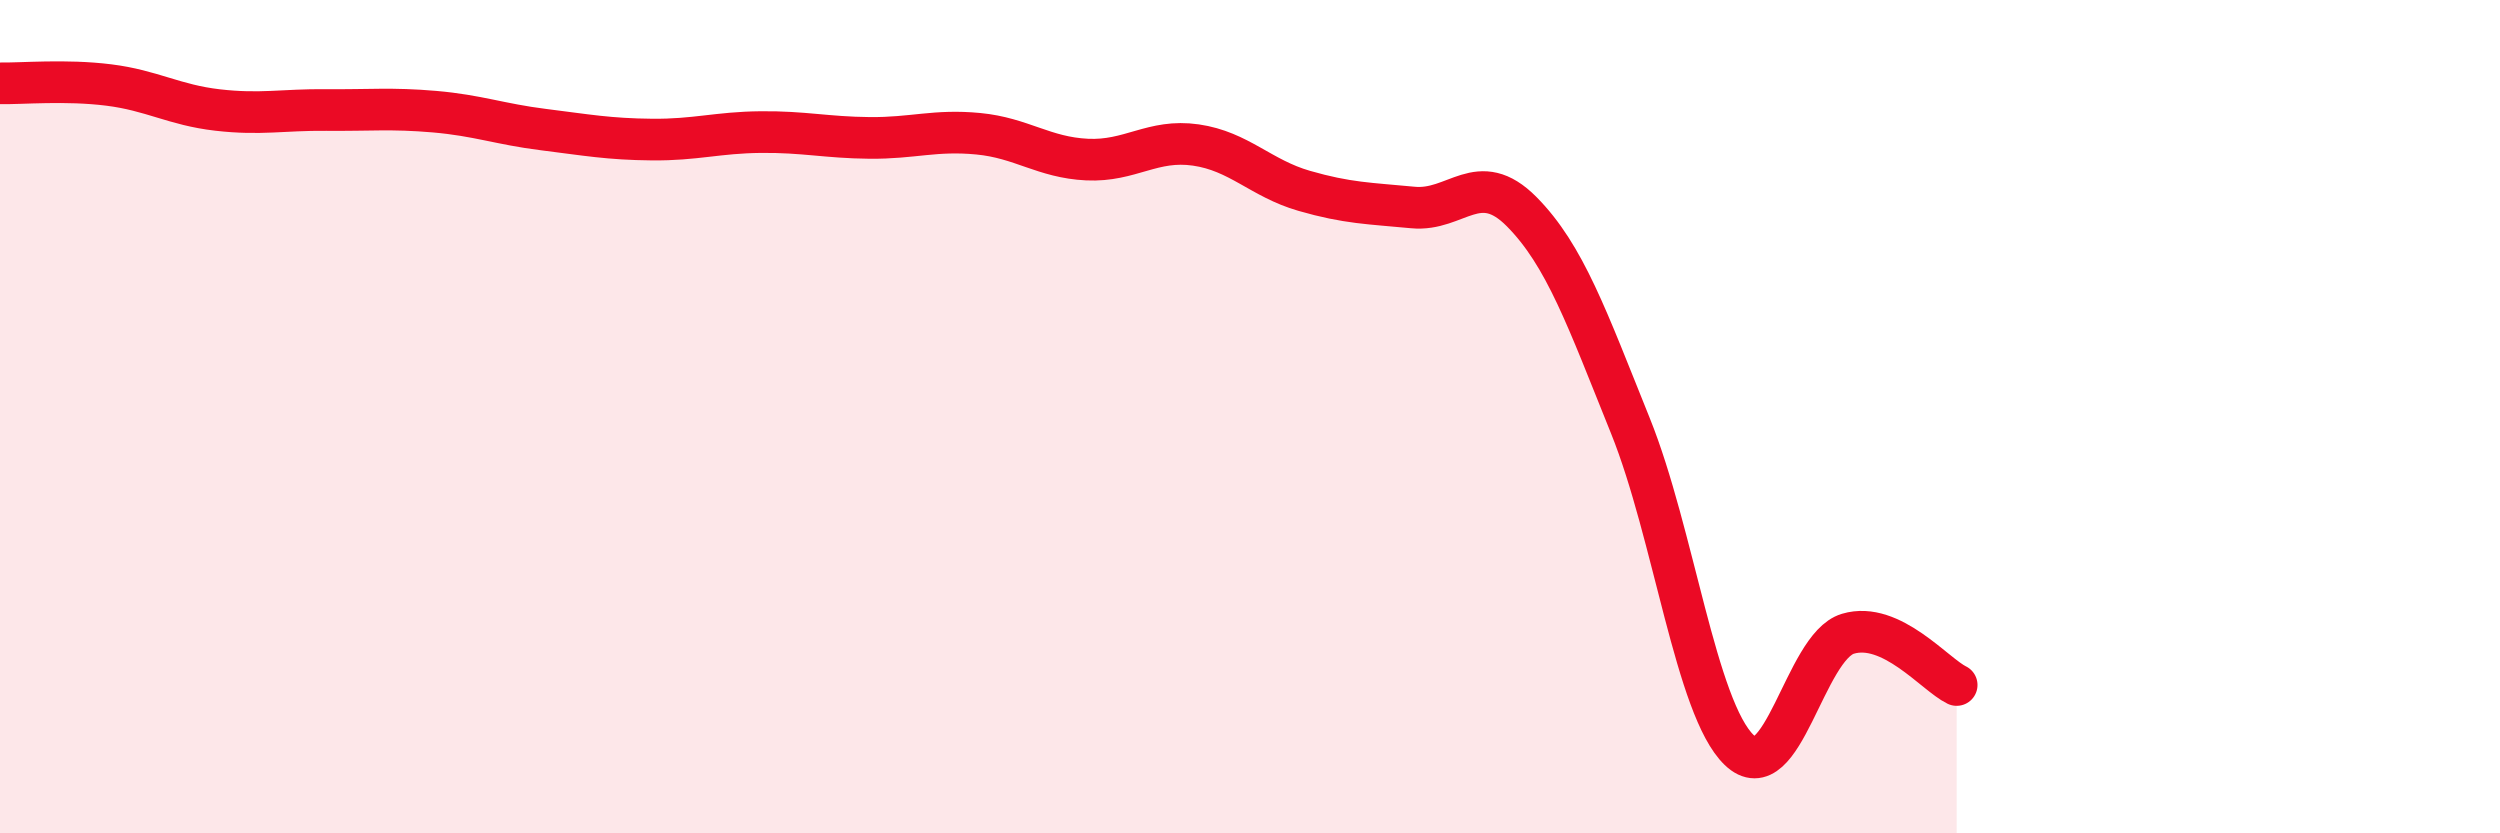 
    <svg width="60" height="20" viewBox="0 0 60 20" xmlns="http://www.w3.org/2000/svg">
      <path
        d="M 0,2 C 0.52,2.01 1.57,1.91 2.61,2.04 C 3.65,2.17 4.18,2.52 5.22,2.64 C 6.26,2.76 6.79,2.63 7.83,2.64 C 8.87,2.65 9.39,2.59 10.43,2.68 C 11.47,2.77 12,2.98 13.04,3.11 C 14.08,3.24 14.61,3.34 15.65,3.35 C 16.69,3.36 17.22,3.18 18.26,3.17 C 19.3,3.16 19.83,3.3 20.87,3.31 C 21.91,3.32 22.44,3.11 23.48,3.21 C 24.52,3.31 25.05,3.78 26.09,3.83 C 27.13,3.88 27.66,3.33 28.7,3.48 C 29.74,3.63 30.26,4.28 31.3,4.58 C 32.34,4.88 32.87,4.88 33.91,4.98 C 34.95,5.08 35.48,4.03 36.52,5.08 C 37.56,6.13 38.09,7.64 39.13,10.22 C 40.17,12.8 40.7,17 41.74,18 C 42.78,19 43.31,15.52 44.35,15.21 C 45.39,14.9 46.44,16.19 46.96,16.44L46.96 20L0 20Z"
        fill="#EB0A25"
        opacity="0.1"
        stroke-linecap="round"
        stroke-linejoin="round"
      />
      <path
        d="M 0,2 C 0.52,2.01 1.57,1.91 2.61,2.04 C 3.65,2.17 4.18,2.52 5.22,2.64 C 6.26,2.76 6.79,2.63 7.83,2.64 C 8.87,2.65 9.39,2.59 10.43,2.68 C 11.47,2.77 12,2.98 13.04,3.11 C 14.08,3.24 14.61,3.34 15.65,3.35 C 16.69,3.36 17.22,3.18 18.26,3.17 C 19.3,3.16 19.83,3.3 20.87,3.31 C 21.91,3.32 22.44,3.11 23.48,3.21 C 24.52,3.31 25.05,3.78 26.09,3.83 C 27.13,3.88 27.66,3.33 28.7,3.48 C 29.74,3.63 30.26,4.28 31.3,4.58 C 32.34,4.88 32.87,4.88 33.91,4.98 C 34.95,5.08 35.48,4.03 36.52,5.08 C 37.56,6.13 38.09,7.64 39.13,10.22 C 40.17,12.8 40.7,17 41.74,18 C 42.78,19 43.31,15.52 44.35,15.21 C 45.39,14.9 46.44,16.19 46.96,16.44"
        stroke="#EB0A25"
        stroke-width="1"
        fill="none"
        stroke-linecap="round"
        stroke-linejoin="round"
      />
    </svg>
  
